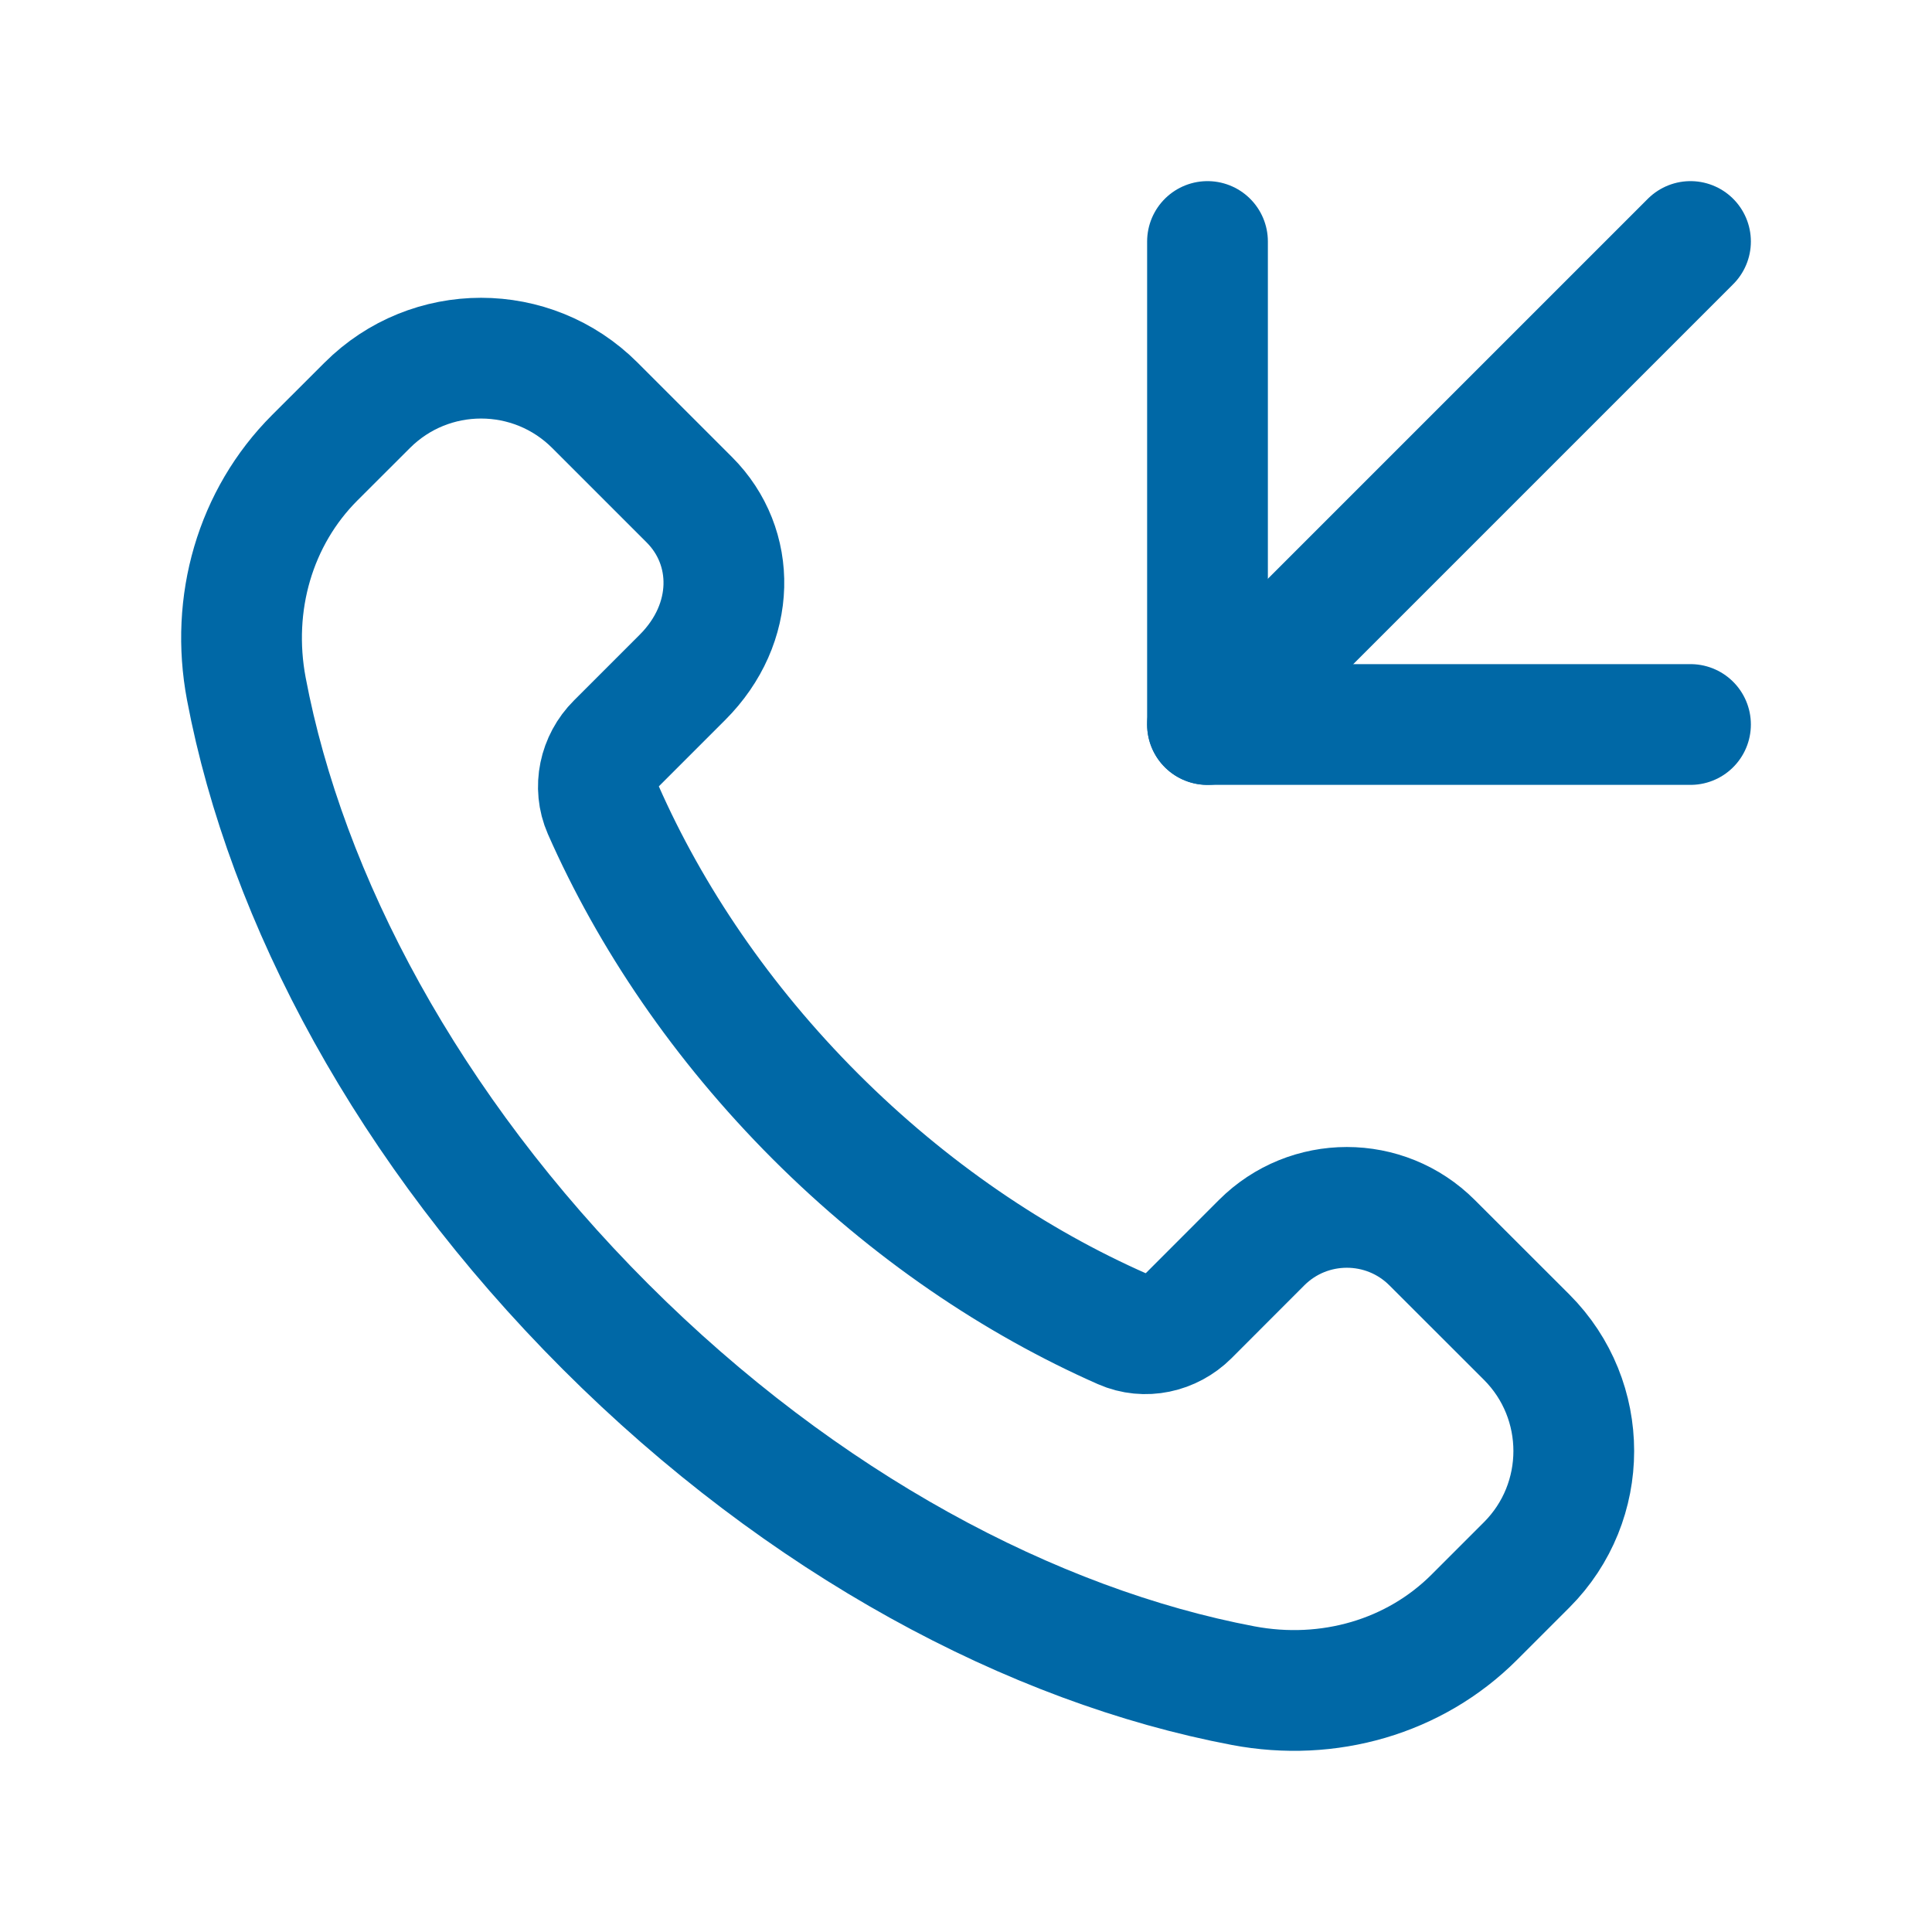 <svg width="24" height="24" viewBox="0 0 24 24" fill="none" xmlns="http://www.w3.org/2000/svg">
<path fill-rule="evenodd" clip-rule="evenodd" d="M10.13 13.869C8.961 12.699 8.079 11.389 7.493 10.06C7.37 9.779 7.442 9.45 7.659 9.233L8.478 8.414C9.149 7.743 9.149 6.794 8.563 6.208L7.39 5.035C6.609 4.254 5.343 4.254 4.562 5.035L3.91 5.686C3.169 6.427 2.86 7.496 3.06 8.556C3.554 11.169 5.072 14.03 7.521 16.479C9.97 18.928 12.831 20.446 15.444 20.94C16.503 21.14 17.573 20.831 18.314 20.09L18.965 19.439C19.745 18.658 19.745 17.392 18.965 16.611L17.791 15.438C17.206 14.852 16.256 14.852 15.671 15.438L14.768 16.342C14.55 16.559 14.222 16.632 13.941 16.508C12.611 15.921 11.3 15.038 10.13 13.869Z" stroke="#0068A6" stroke-width="1.5" stroke-linecap="round" stroke-linejoin="round"/>
<path d="M15 3V9H21" stroke="#0068A6" stroke-width="1.5" stroke-linecap="round" stroke-linejoin="round"/>
<path d="M21 3L15 9" stroke="#0068A6" stroke-width="1.5" stroke-linecap="round" stroke-linejoin="round"/>
</svg>
